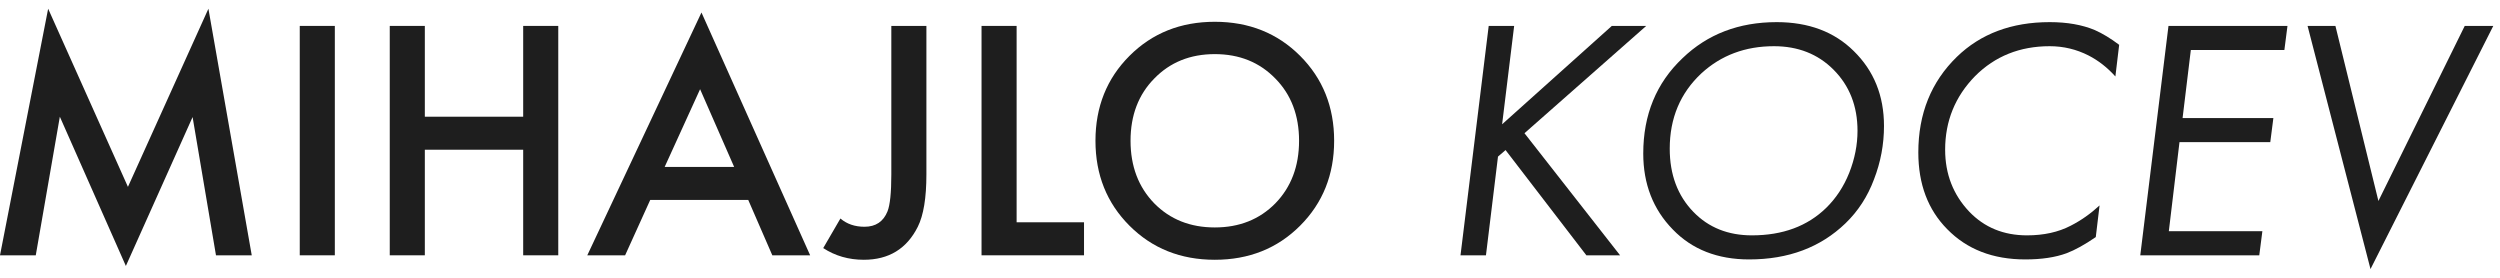 <svg width="189" height="21" viewBox="0 0 189 21" fill="none" xmlns="http://www.w3.org/2000/svg">
<path d="M174.452 1.959H176.558L179.808 15.193L186.334 1.959H188.492L179.21 20.341L174.452 1.959Z" fill="#1E1E1E"/>
<path d="M172.933 1.959L172.699 3.779H165.627L165.003 8.927H171.867L171.633 10.747H164.769L163.963 17.481H171.035L170.801 19.301H161.805L163.937 1.959H172.933Z" fill="#1E1E1E"/>
<path d="M160.209 3.389L159.923 5.781C159.316 5.105 158.64 4.577 157.895 4.195C156.976 3.727 155.997 3.493 154.957 3.493C152.704 3.493 150.823 4.247 149.315 5.755C147.807 7.298 147.053 9.153 147.053 11.319C147.053 13.157 147.66 14.717 148.873 15.999C150.017 17.195 151.473 17.793 153.241 17.793C154.506 17.793 155.607 17.551 156.543 17.065C157.323 16.667 158.051 16.155 158.727 15.531L158.441 17.923C157.609 18.495 156.872 18.903 156.231 19.145C155.382 19.457 154.342 19.613 153.111 19.613C150.667 19.613 148.7 18.851 147.209 17.325C145.753 15.852 145.025 13.919 145.025 11.527C145.025 8.598 145.996 6.189 147.937 4.299C149.74 2.549 152.08 1.673 154.957 1.673C156.274 1.673 157.41 1.873 158.363 2.271C158.952 2.531 159.568 2.904 160.209 3.389Z" fill="#1E1E1E"/>
<path d="M132.238 19.613C129.846 19.613 127.922 18.859 126.466 17.351C124.975 15.826 124.23 13.911 124.23 11.605C124.23 8.676 125.218 6.275 127.194 4.403C129.083 2.583 131.458 1.673 134.318 1.673C136.727 1.673 138.669 2.401 140.142 3.857C141.667 5.348 142.43 7.237 142.43 9.525C142.43 10.912 142.179 12.255 141.676 13.555C141.191 14.855 140.471 15.965 139.518 16.883C137.629 18.703 135.202 19.613 132.238 19.613ZM134.11 3.493C131.943 3.493 130.115 4.178 128.624 5.547C127.029 7.038 126.232 8.936 126.232 11.241C126.232 13.2 126.83 14.795 128.026 16.025C129.17 17.204 130.643 17.793 132.446 17.793C134.769 17.793 136.641 17.1 138.062 15.713C138.807 14.985 139.388 14.101 139.804 13.061C140.22 12.004 140.428 10.947 140.428 9.889C140.428 8.017 139.821 6.475 138.608 5.261C137.429 4.083 135.93 3.493 134.11 3.493Z" fill="#1E1E1E"/>
<path d="M114.47 1.959L113.56 9.395L121.854 1.959H124.454L115.25 10.071L122.478 19.301H119.93L113.82 11.345L113.248 11.839L112.338 19.301H110.414L112.546 1.959H114.47Z" fill="#1E1E1E"/>
<path d="M85.391 4.221C87.107 2.505 89.256 1.647 91.839 1.647C94.422 1.647 96.571 2.505 98.287 4.221C100.003 5.937 100.861 8.078 100.861 10.643C100.861 13.208 100.003 15.349 98.287 17.065C96.571 18.781 94.422 19.639 91.839 19.639C89.256 19.639 87.107 18.781 85.391 17.065C83.675 15.349 82.817 13.208 82.817 10.643C82.817 8.078 83.675 5.937 85.391 4.221ZM87.263 15.375C88.459 16.588 89.984 17.195 91.839 17.195C93.694 17.195 95.219 16.588 96.415 15.375C97.611 14.144 98.209 12.567 98.209 10.643C98.209 8.719 97.611 7.15 96.415 5.937C95.219 4.706 93.694 4.091 91.839 4.091C89.984 4.091 88.459 4.706 87.263 5.937C86.067 7.15 85.469 8.719 85.469 10.643C85.469 12.567 86.067 14.144 87.263 15.375Z" fill="#1E1E1E"/>
<path d="M74.204 1.959H76.856V16.805H81.952V19.301H74.204V1.959Z" fill="#1E1E1E"/>
<path d="M67.384 1.959H70.036V13.191C70.036 14.959 69.819 16.276 69.386 17.143C68.554 18.807 67.193 19.639 65.304 19.639C64.16 19.639 63.137 19.344 62.236 18.755L63.536 16.519C64.021 16.935 64.628 17.143 65.356 17.143C66.205 17.143 66.786 16.753 67.098 15.973C67.288 15.488 67.384 14.56 67.384 13.191V1.959Z" fill="#1E1E1E"/>
<path d="M58.387 19.301L56.567 15.115H49.157L47.259 19.301H44.399L53.031 0.945L61.247 19.301H58.387ZM50.249 12.619H55.501L52.927 6.743L50.249 12.619Z" fill="#1E1E1E"/>
<path d="M32.117 1.959V8.823H39.553V1.959H42.205V19.301H39.553V11.319H32.117V19.301H29.465V1.959H32.117Z" fill="#1E1E1E"/>
<path d="M22.661 1.959H25.313V19.301H22.661V1.959Z" fill="#1E1E1E"/>
<path d="M2.704 19.301H0L3.64 0.659L9.672 14.127L15.756 0.659L19.032 19.301H16.328L14.56 8.849L9.516 20.107L4.524 8.823L2.704 19.301Z" fill="#1E1E1E"/>
</svg>
